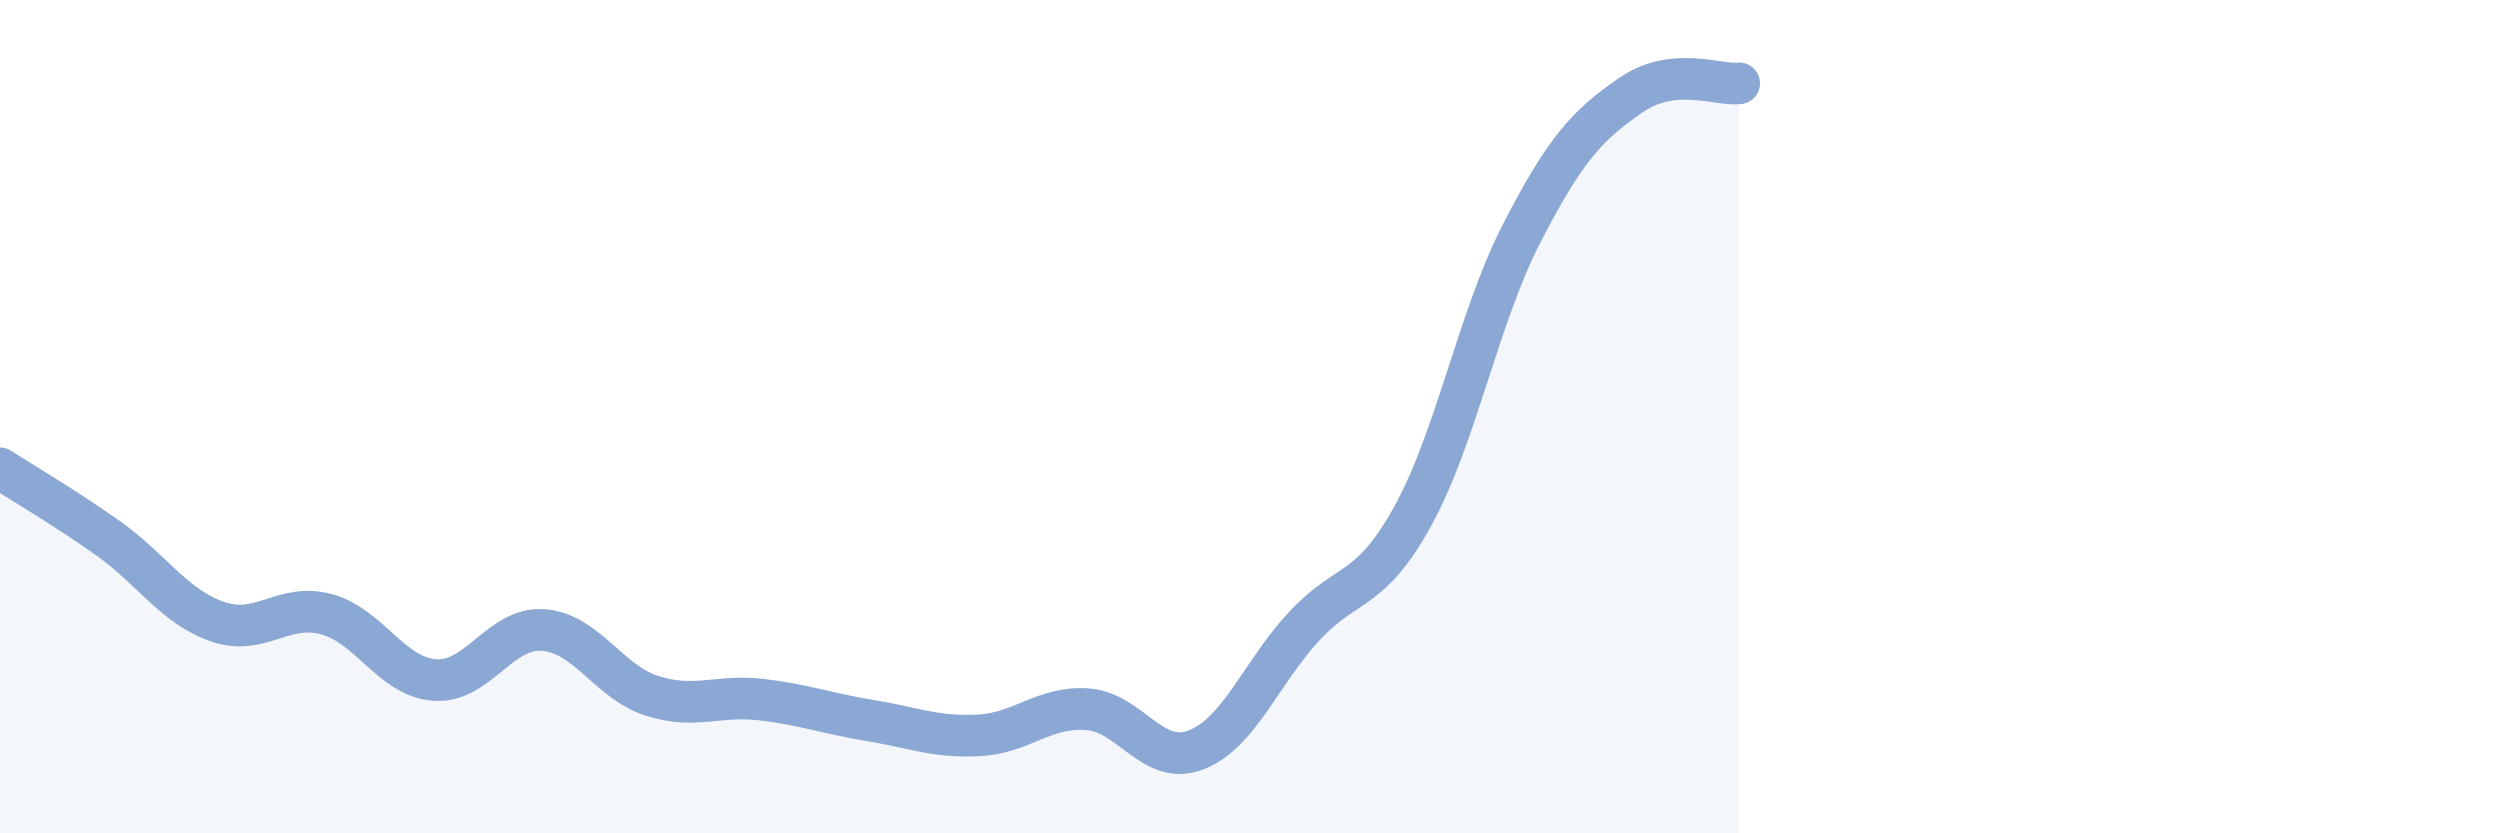 
    <svg width="60" height="20" viewBox="0 0 60 20" xmlns="http://www.w3.org/2000/svg">
      <path
        d="M 0,11.24 C 0.52,11.58 1.57,12.19 2.61,12.93 C 3.65,13.67 4.18,14.56 5.22,14.92 C 6.26,15.28 6.79,14.46 7.83,14.74 C 8.87,15.02 9.39,16.24 10.43,16.32 C 11.47,16.4 12,15.04 13.04,15.12 C 14.08,15.2 14.61,16.37 15.65,16.7 C 16.69,17.03 17.22,16.67 18.26,16.79 C 19.3,16.91 19.83,17.12 20.87,17.29 C 21.91,17.46 22.44,17.7 23.48,17.65 C 24.52,17.6 25.05,16.95 26.09,17.02 C 27.13,17.09 27.66,18.4 28.7,18 C 29.74,17.6 30.26,16.15 31.3,15.03 C 32.34,13.91 32.87,14.27 33.91,12.38 C 34.95,10.49 35.48,7.62 36.52,5.6 C 37.56,3.58 38.09,3.01 39.13,2.29 C 40.17,1.57 41.22,2.06 41.74,2L41.74 20L0 20Z"
        fill="#8ba7d3"
        opacity="0.1"
        stroke-linecap="round"
        stroke-linejoin="round"
      />
      <path
        d="M 0,11.24 C 0.52,11.58 1.57,12.19 2.61,12.93 C 3.65,13.67 4.18,14.56 5.22,14.92 C 6.26,15.28 6.79,14.46 7.83,14.74 C 8.87,15.02 9.39,16.24 10.43,16.32 C 11.47,16.4 12,15.04 13.04,15.12 C 14.08,15.2 14.61,16.37 15.65,16.7 C 16.69,17.03 17.22,16.67 18.26,16.79 C 19.3,16.91 19.83,17.12 20.87,17.29 C 21.91,17.46 22.44,17.7 23.48,17.65 C 24.52,17.6 25.05,16.95 26.09,17.02 C 27.13,17.09 27.66,18.4 28.7,18 C 29.74,17.6 30.26,16.15 31.3,15.03 C 32.34,13.91 32.87,14.27 33.91,12.38 C 34.95,10.49 35.48,7.62 36.52,5.6 C 37.56,3.58 38.09,3.01 39.13,2.29 C 40.17,1.57 41.22,2.06 41.74,2"
        stroke="#8ba7d3"
        stroke-width="1"
        fill="none"
        stroke-linecap="round"
        stroke-linejoin="round"
      />
    </svg>
  